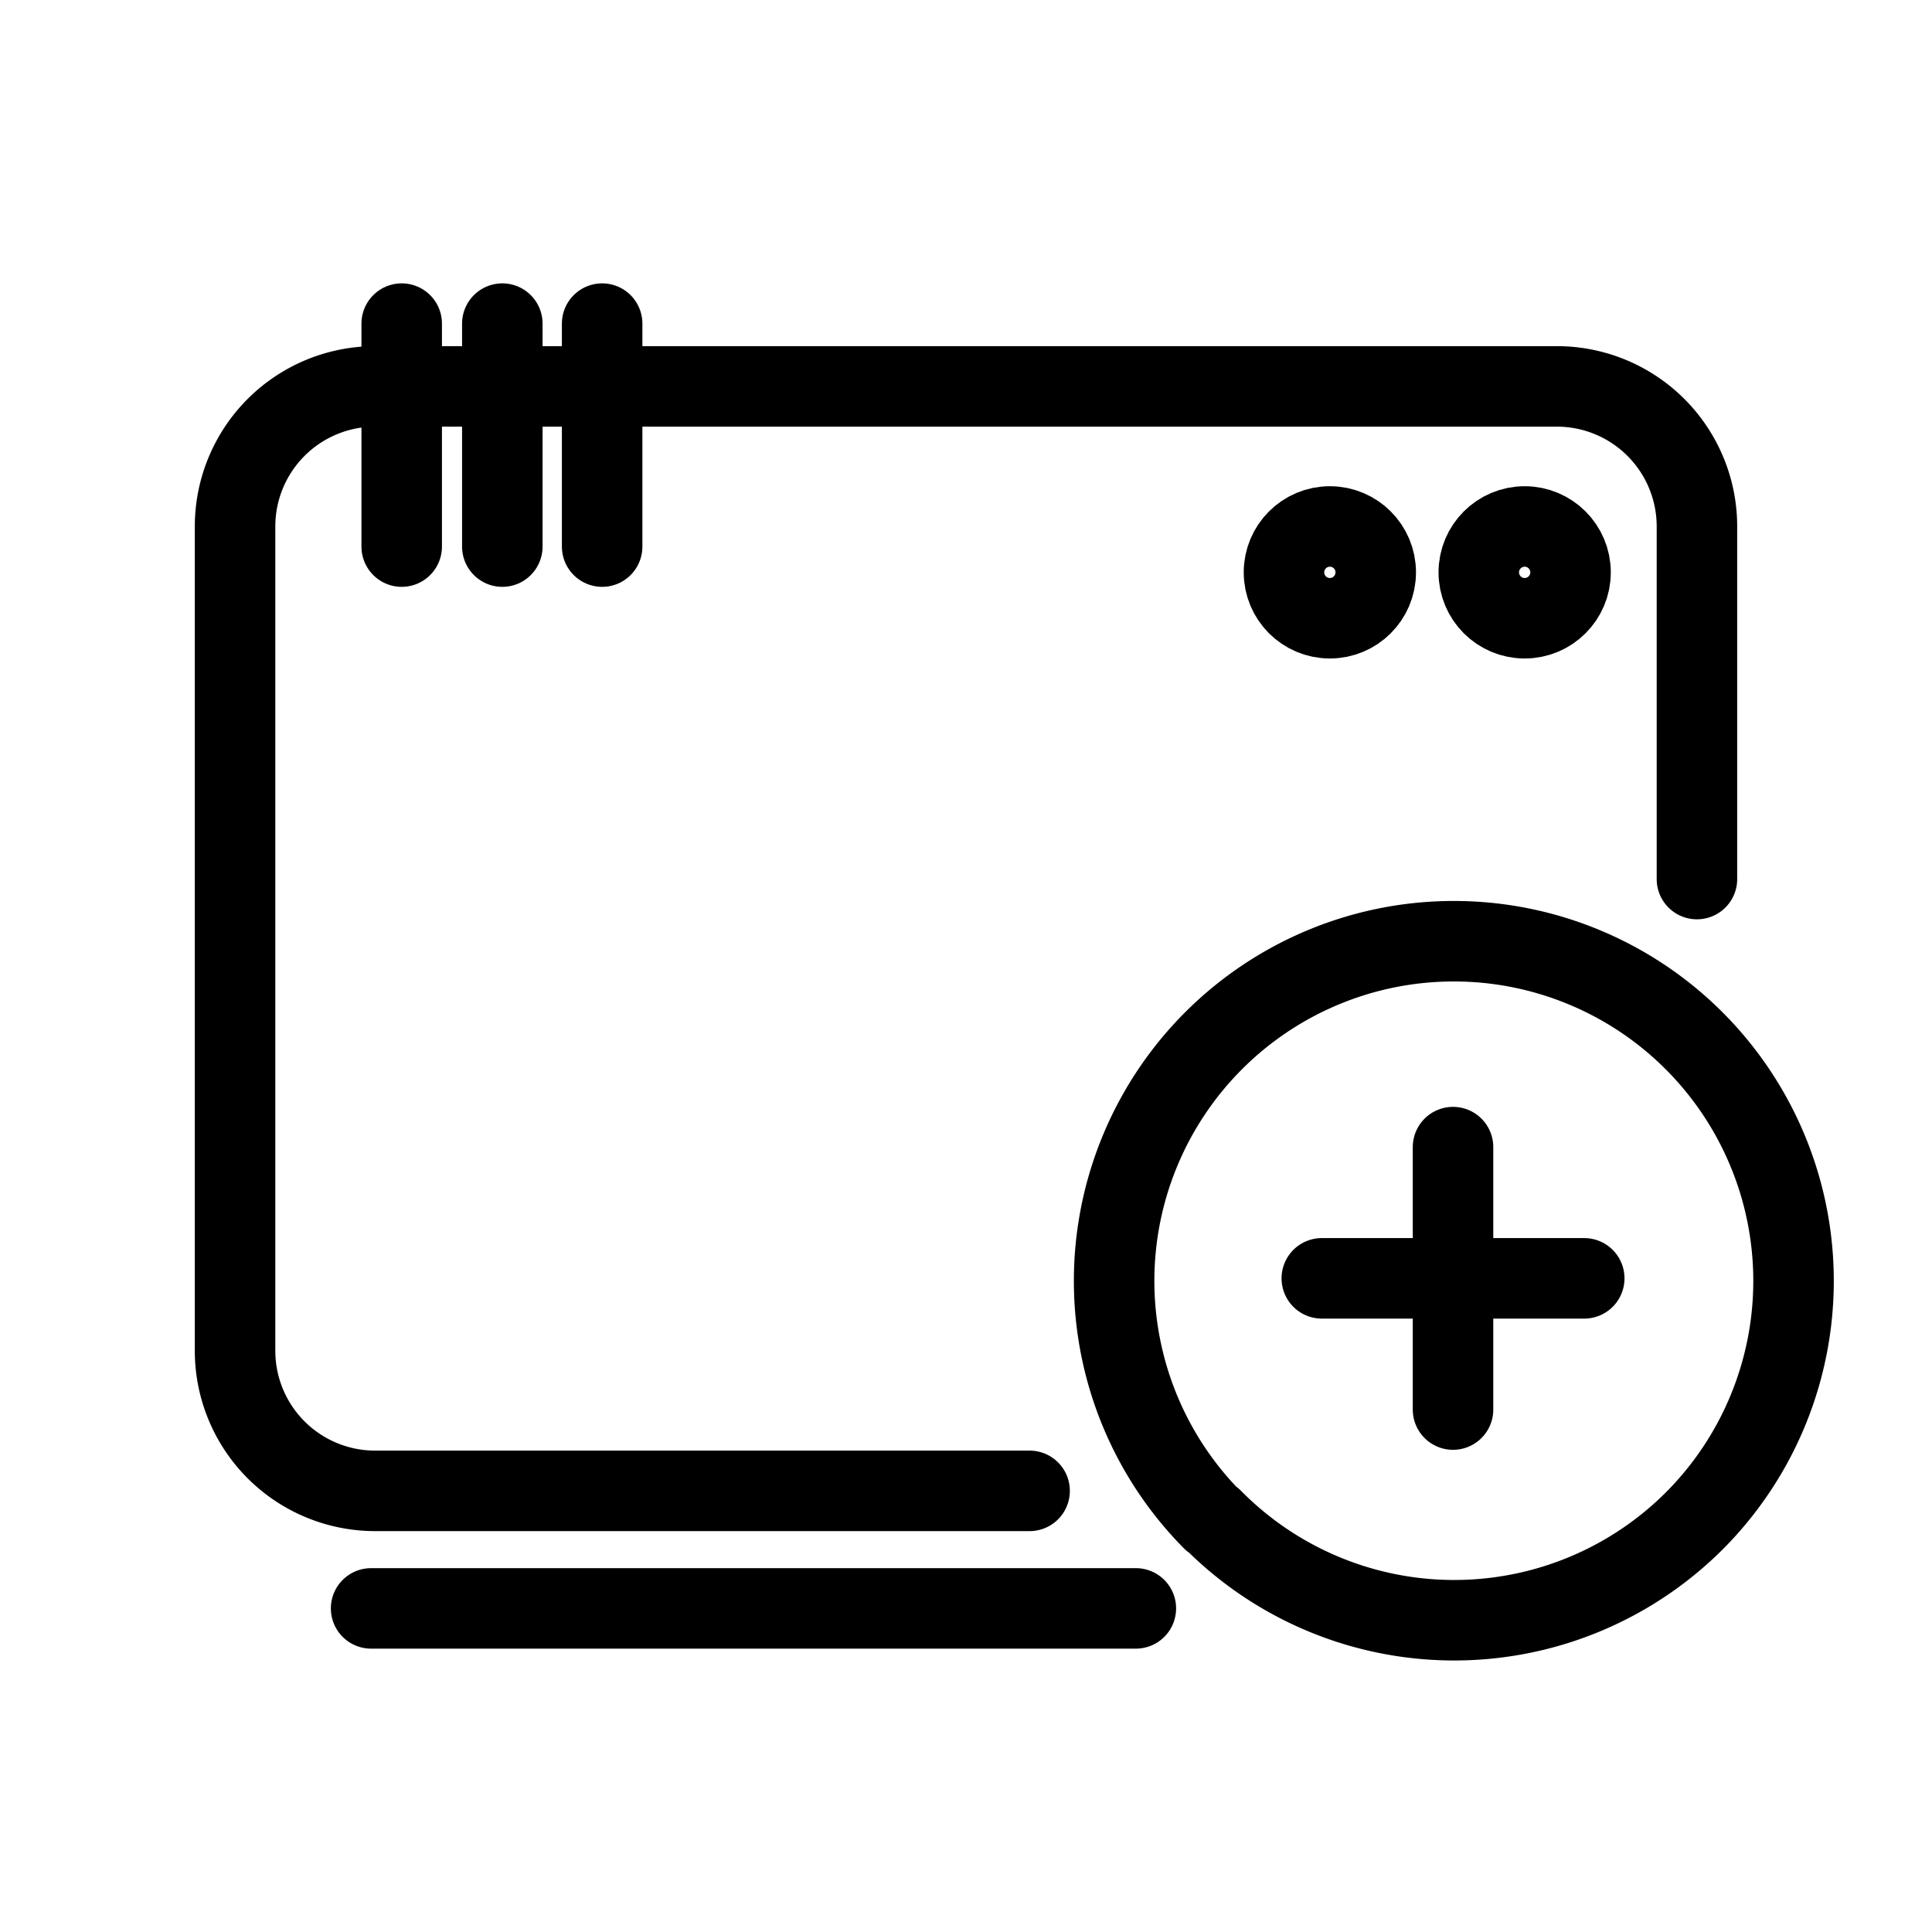 <svg id="Layer_1" data-name="Layer 1" xmlns="http://www.w3.org/2000/svg" viewBox="0 0 24 24"><defs><style>.cls-1{fill:none;stroke:#000;stroke-linecap:round;stroke-linejoin:round;}</style></defs><path class="cls-1" d="M12.79,18.52H4.66a1.74,1.74,0,0,1-1.74-1.74V6.54A1.74,1.74,0,0,1,4.66,4.8H19.34a1.74,1.74,0,0,1,1.74,1.74v4.38"/><circle class="cls-1" cx="18.94" cy="7.11" r="0.57"/><circle class="cls-1" cx="16.52" cy="7.11" r="0.57"/><line class="cls-1" x1="4.61" y1="19.98" x2="14.11" y2="19.98"/><line class="cls-1" x1="4.99" y1="4.02" x2="4.99" y2="6.79"/><line class="cls-1" x1="6.24" y1="4.02" x2="6.24" y2="6.79"/><line class="cls-1" x1="7.48" y1="4.02" x2="7.48" y2="6.79"/><path class="cls-1" d="M18.05,14.25v1.63m0,0v1.63m0-1.63h1.63m-1.63,0H16.42m-1.36,3a4.22,4.22,0,1,1,6,0A4.22,4.22,0,0,1,15.06,18.87Z"/></svg>